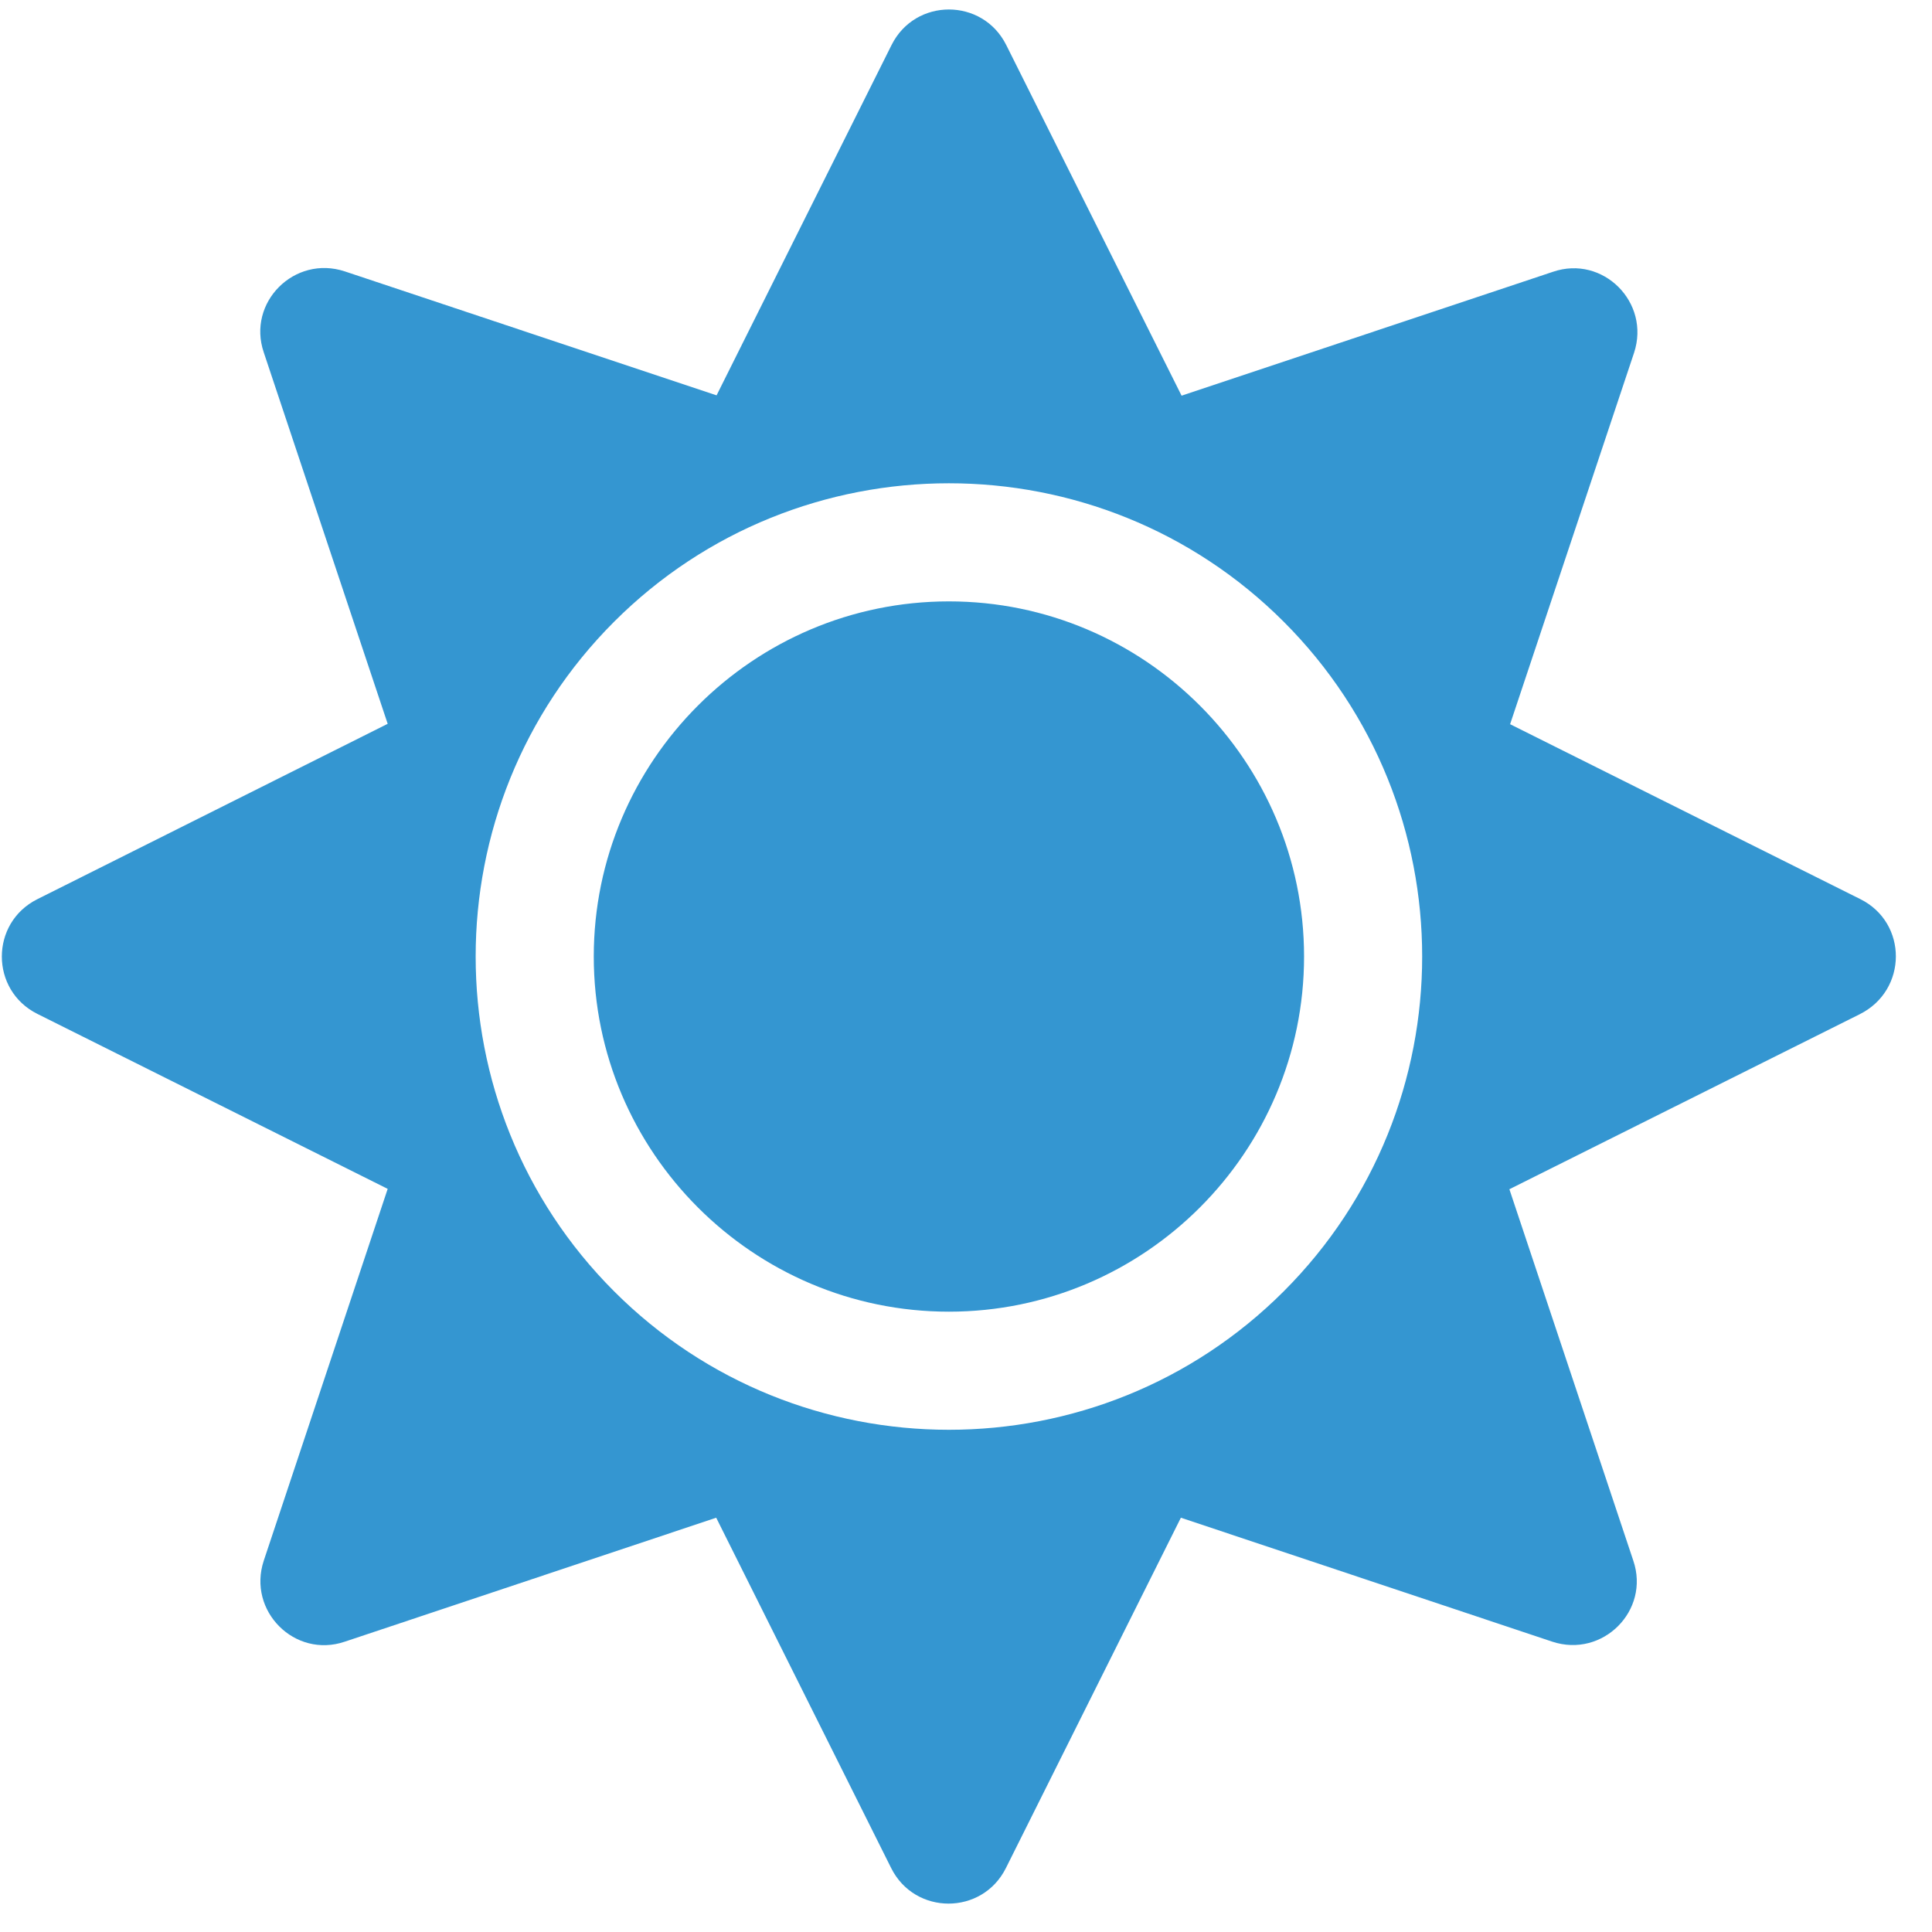 <?xml version="1.0" encoding="UTF-8"?>
<svg width="51px" height="51px" viewBox="0 0 51 51" version="1.1" xmlns="http://www.w3.org/2000/svg" xmlns:xlink="http://www.w3.org/1999/xlink">
    <title>brightness-blue</title>
    <g id="Page-1" stroke="none" stroke-width="1" fill="none" fill-rule="evenodd">
        <g id="Projectors-101-Concept" transform="translate(-365, -1814)" fill="#3496D1" fill-rule="nonzero">
            <g id="Group-7" transform="translate(240, 1774)">
                <path d="M151.553,89.313 L156.172,80.064 L165.976,83.336 C167.305,83.775 168.564,82.516 168.115,81.197 L164.844,71.393 L174.092,66.773 C175.361,66.139 175.361,64.361 174.111,63.736 L164.863,59.117 L168.135,49.313 C168.574,47.984 167.314,46.725 165.996,47.174 L156.191,50.445 L151.562,41.188 C150.937,39.938 149.16,39.938 148.535,41.188 L143.916,50.436 L134.102,47.164 C132.773,46.725 131.514,47.984 131.963,49.303 L135.234,59.107 L125.986,63.736 C124.736,64.361 124.736,66.139 125.986,66.764 L135.234,71.383 L131.963,81.197 C131.523,82.525 132.783,83.785 134.102,83.336 L143.906,80.064 L148.525,89.313 C149.15,90.563 150.928,90.563 151.553,89.313 Z M141.211,74.088 C136.338,69.215 136.338,61.285 141.211,56.412 C146.084,51.539 154.014,51.539 158.887,56.412 C163.76,61.285 163.76,69.215 158.887,74.088 C154.014,78.961 146.084,78.961 141.211,74.088 Z M150.049,74.625 C155.215,74.625 159.424,70.416 159.424,65.25 C159.424,60.084 155.215,55.875 150.049,55.875 C144.883,55.875 140.674,60.084 140.674,65.25 C140.674,70.416 144.883,74.625 150.049,74.625 Z" id="brightness-blue"></path>
            </g>
        </g>
    </g>
</svg>